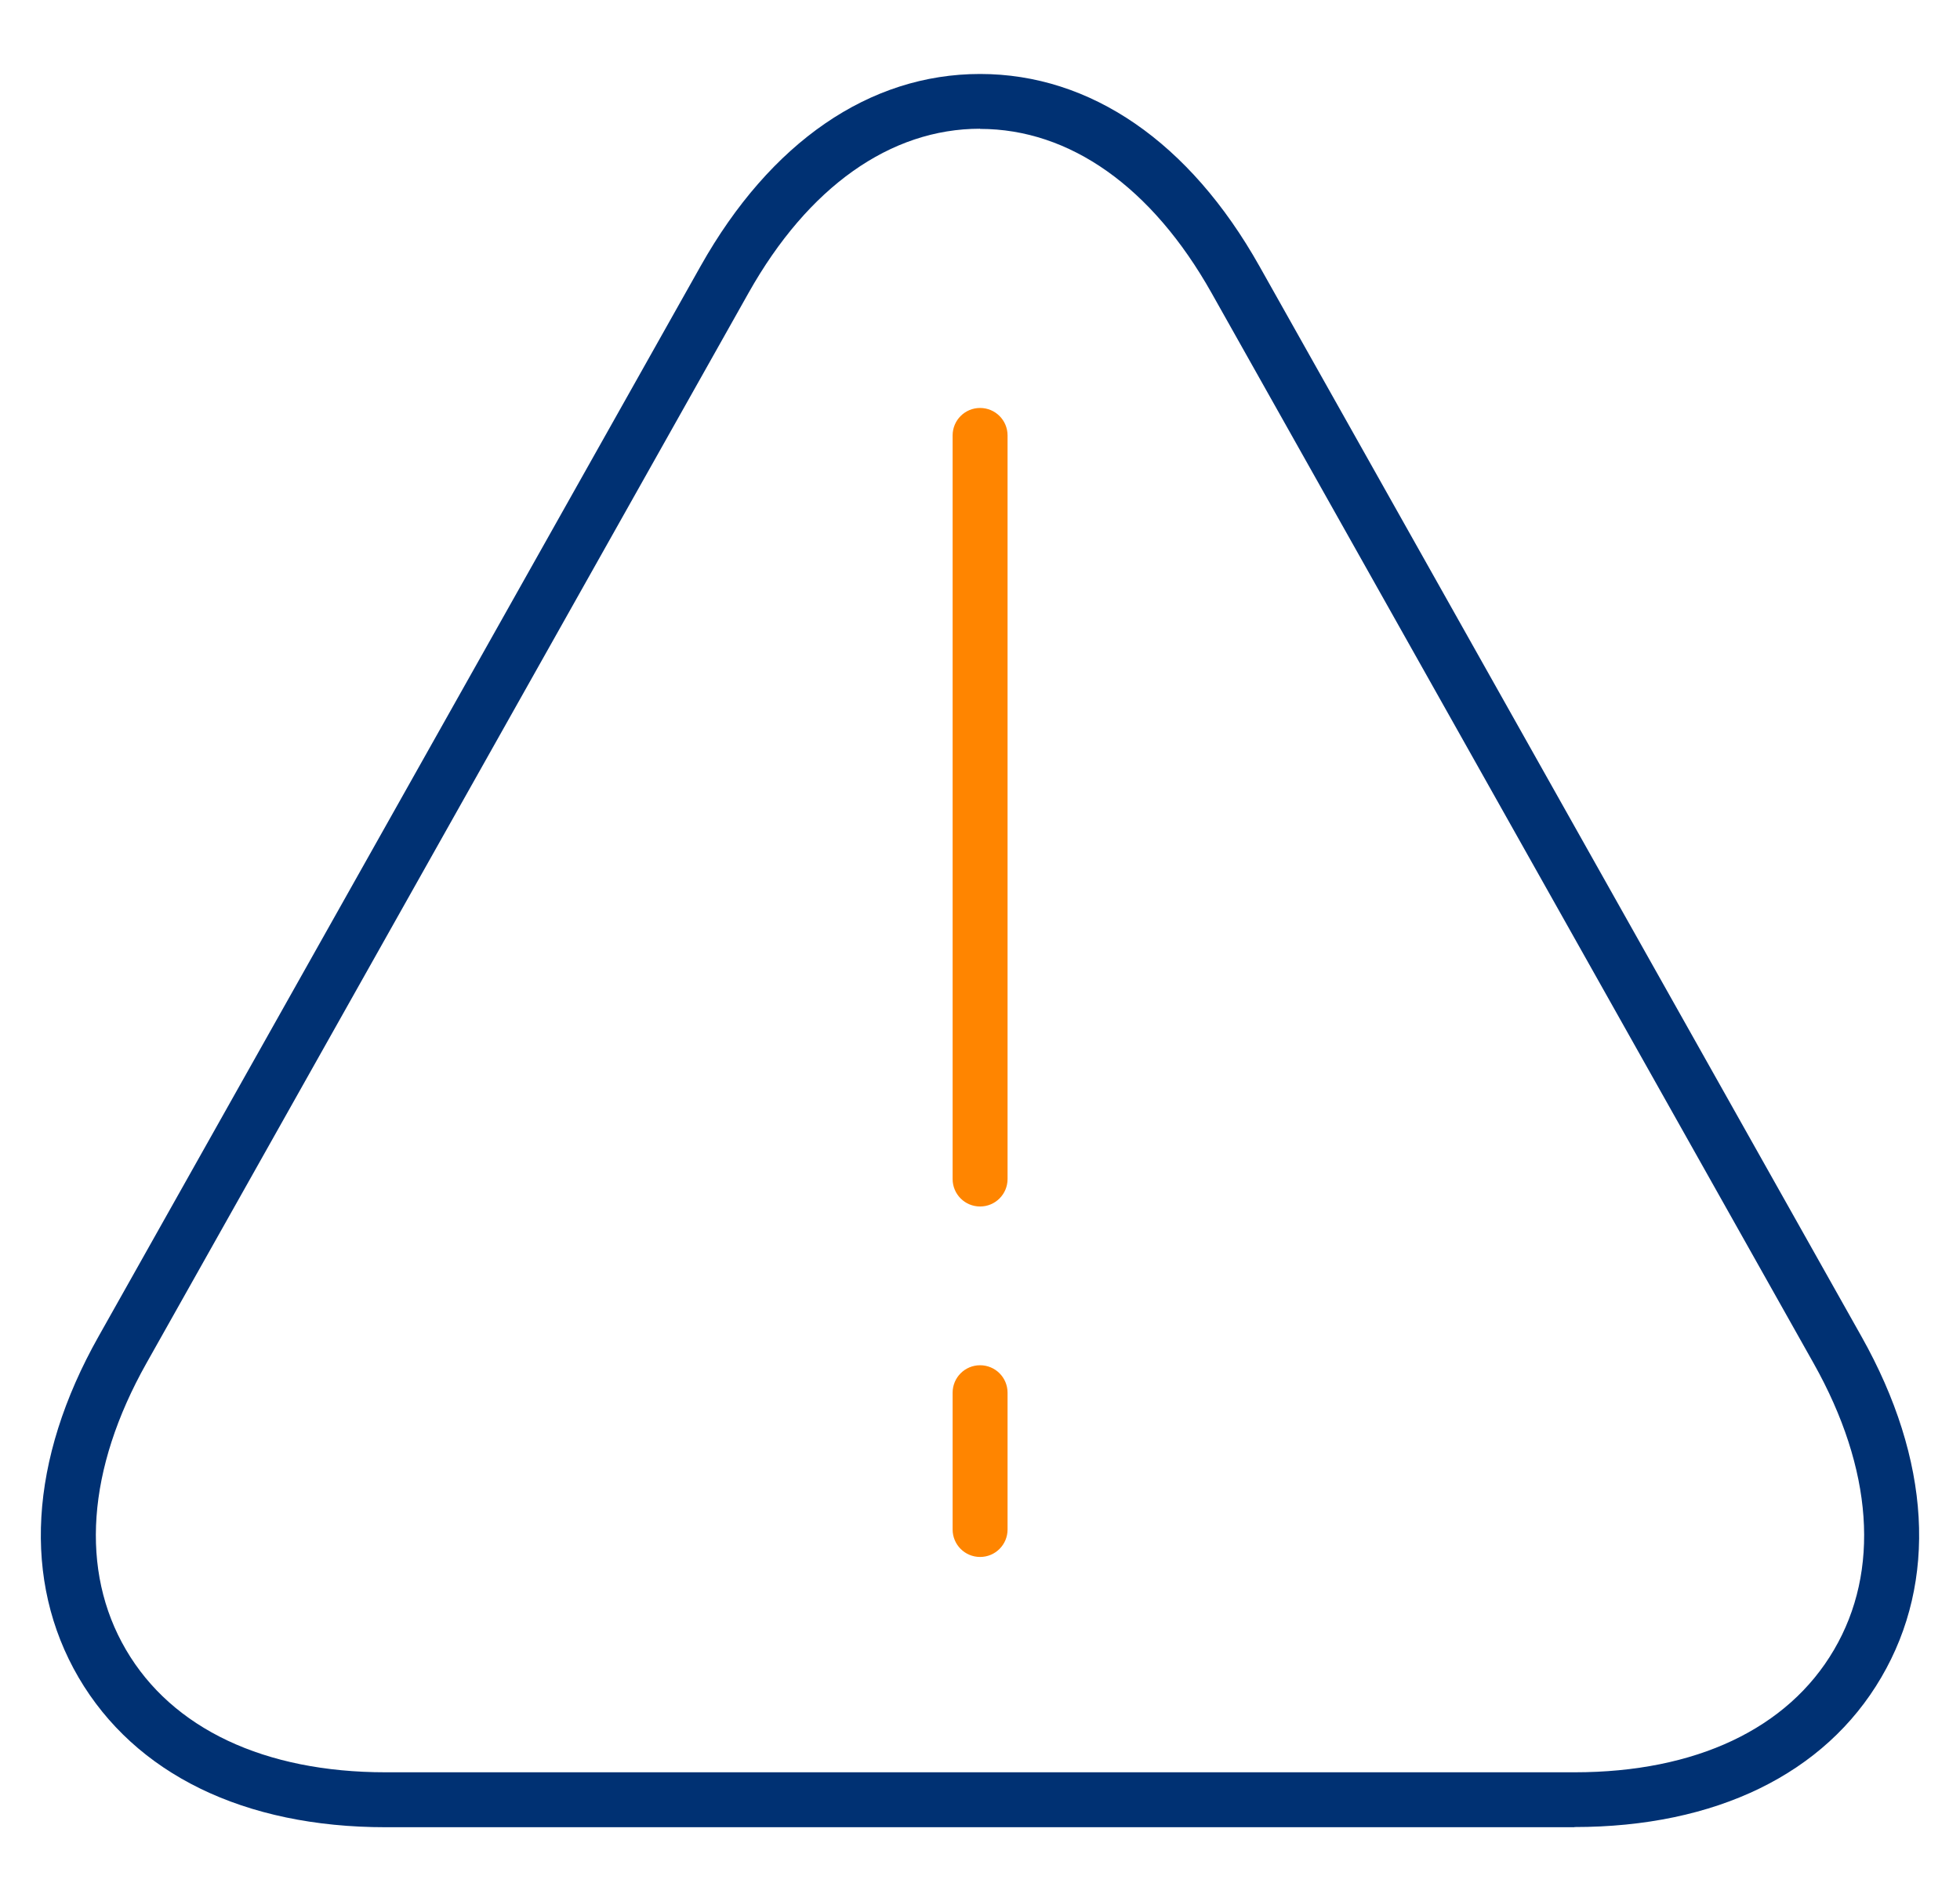 <?xml version="1.0" encoding="UTF-8"?>
<svg id="Icons" xmlns="http://www.w3.org/2000/svg" viewBox="0 0 107.03 103.82">
  <defs>
    <style>
      .cls-1 {
        fill: #ff8500;
      }

      .cls-1, .cls-2 {
        stroke-width: 0px;
      }

      .cls-2 {
        fill: #003173;
      }
    </style>
  </defs>
  <path class="cls-2" d="M85.98,99.79H21.06c-7.73,0-13.68-2.9-16.77-8.18-3.08-5.28-2.7-11.89,1.09-18.62L38.26,14.53c3.81-6.77,9.22-10.49,15.26-10.49s11.45,3.73,15.25,10.49l32.88,58.46h0c3.79,6.74,4.17,13.35,1.08,18.62-3.08,5.27-9.04,8.17-16.76,8.17ZM53.52,7.03c-4.9,0-9.39,3.18-12.64,8.96L7.99,74.46c-3.24,5.77-3.64,11.32-1.11,15.64,2.52,4.31,7.56,6.69,14.18,6.69h64.92c6.62,0,11.65-2.38,14.17-6.69,2.53-4.31,2.13-9.87-1.11-15.64L66.16,16c-3.25-5.78-7.74-8.96-12.64-8.96Z"/>
  <g>
    <path class="cls-1" d="M53.52,65.89c-.83,0-1.5-.67-1.5-1.5V23.78c0-.83.67-1.5,1.5-1.5s1.5.67,1.5,1.5v40.61c0,.83-.67,1.5-1.5,1.5Z"/>
    <path class="cls-1" d="M53.52,85.03c-.83,0-1.5-.67-1.5-1.5v-7.47c0-.83.67-1.5,1.5-1.5s1.5.67,1.5,1.5v7.47c0,.83-.67,1.5-1.5,1.5Z"/>
  </g>
</svg>